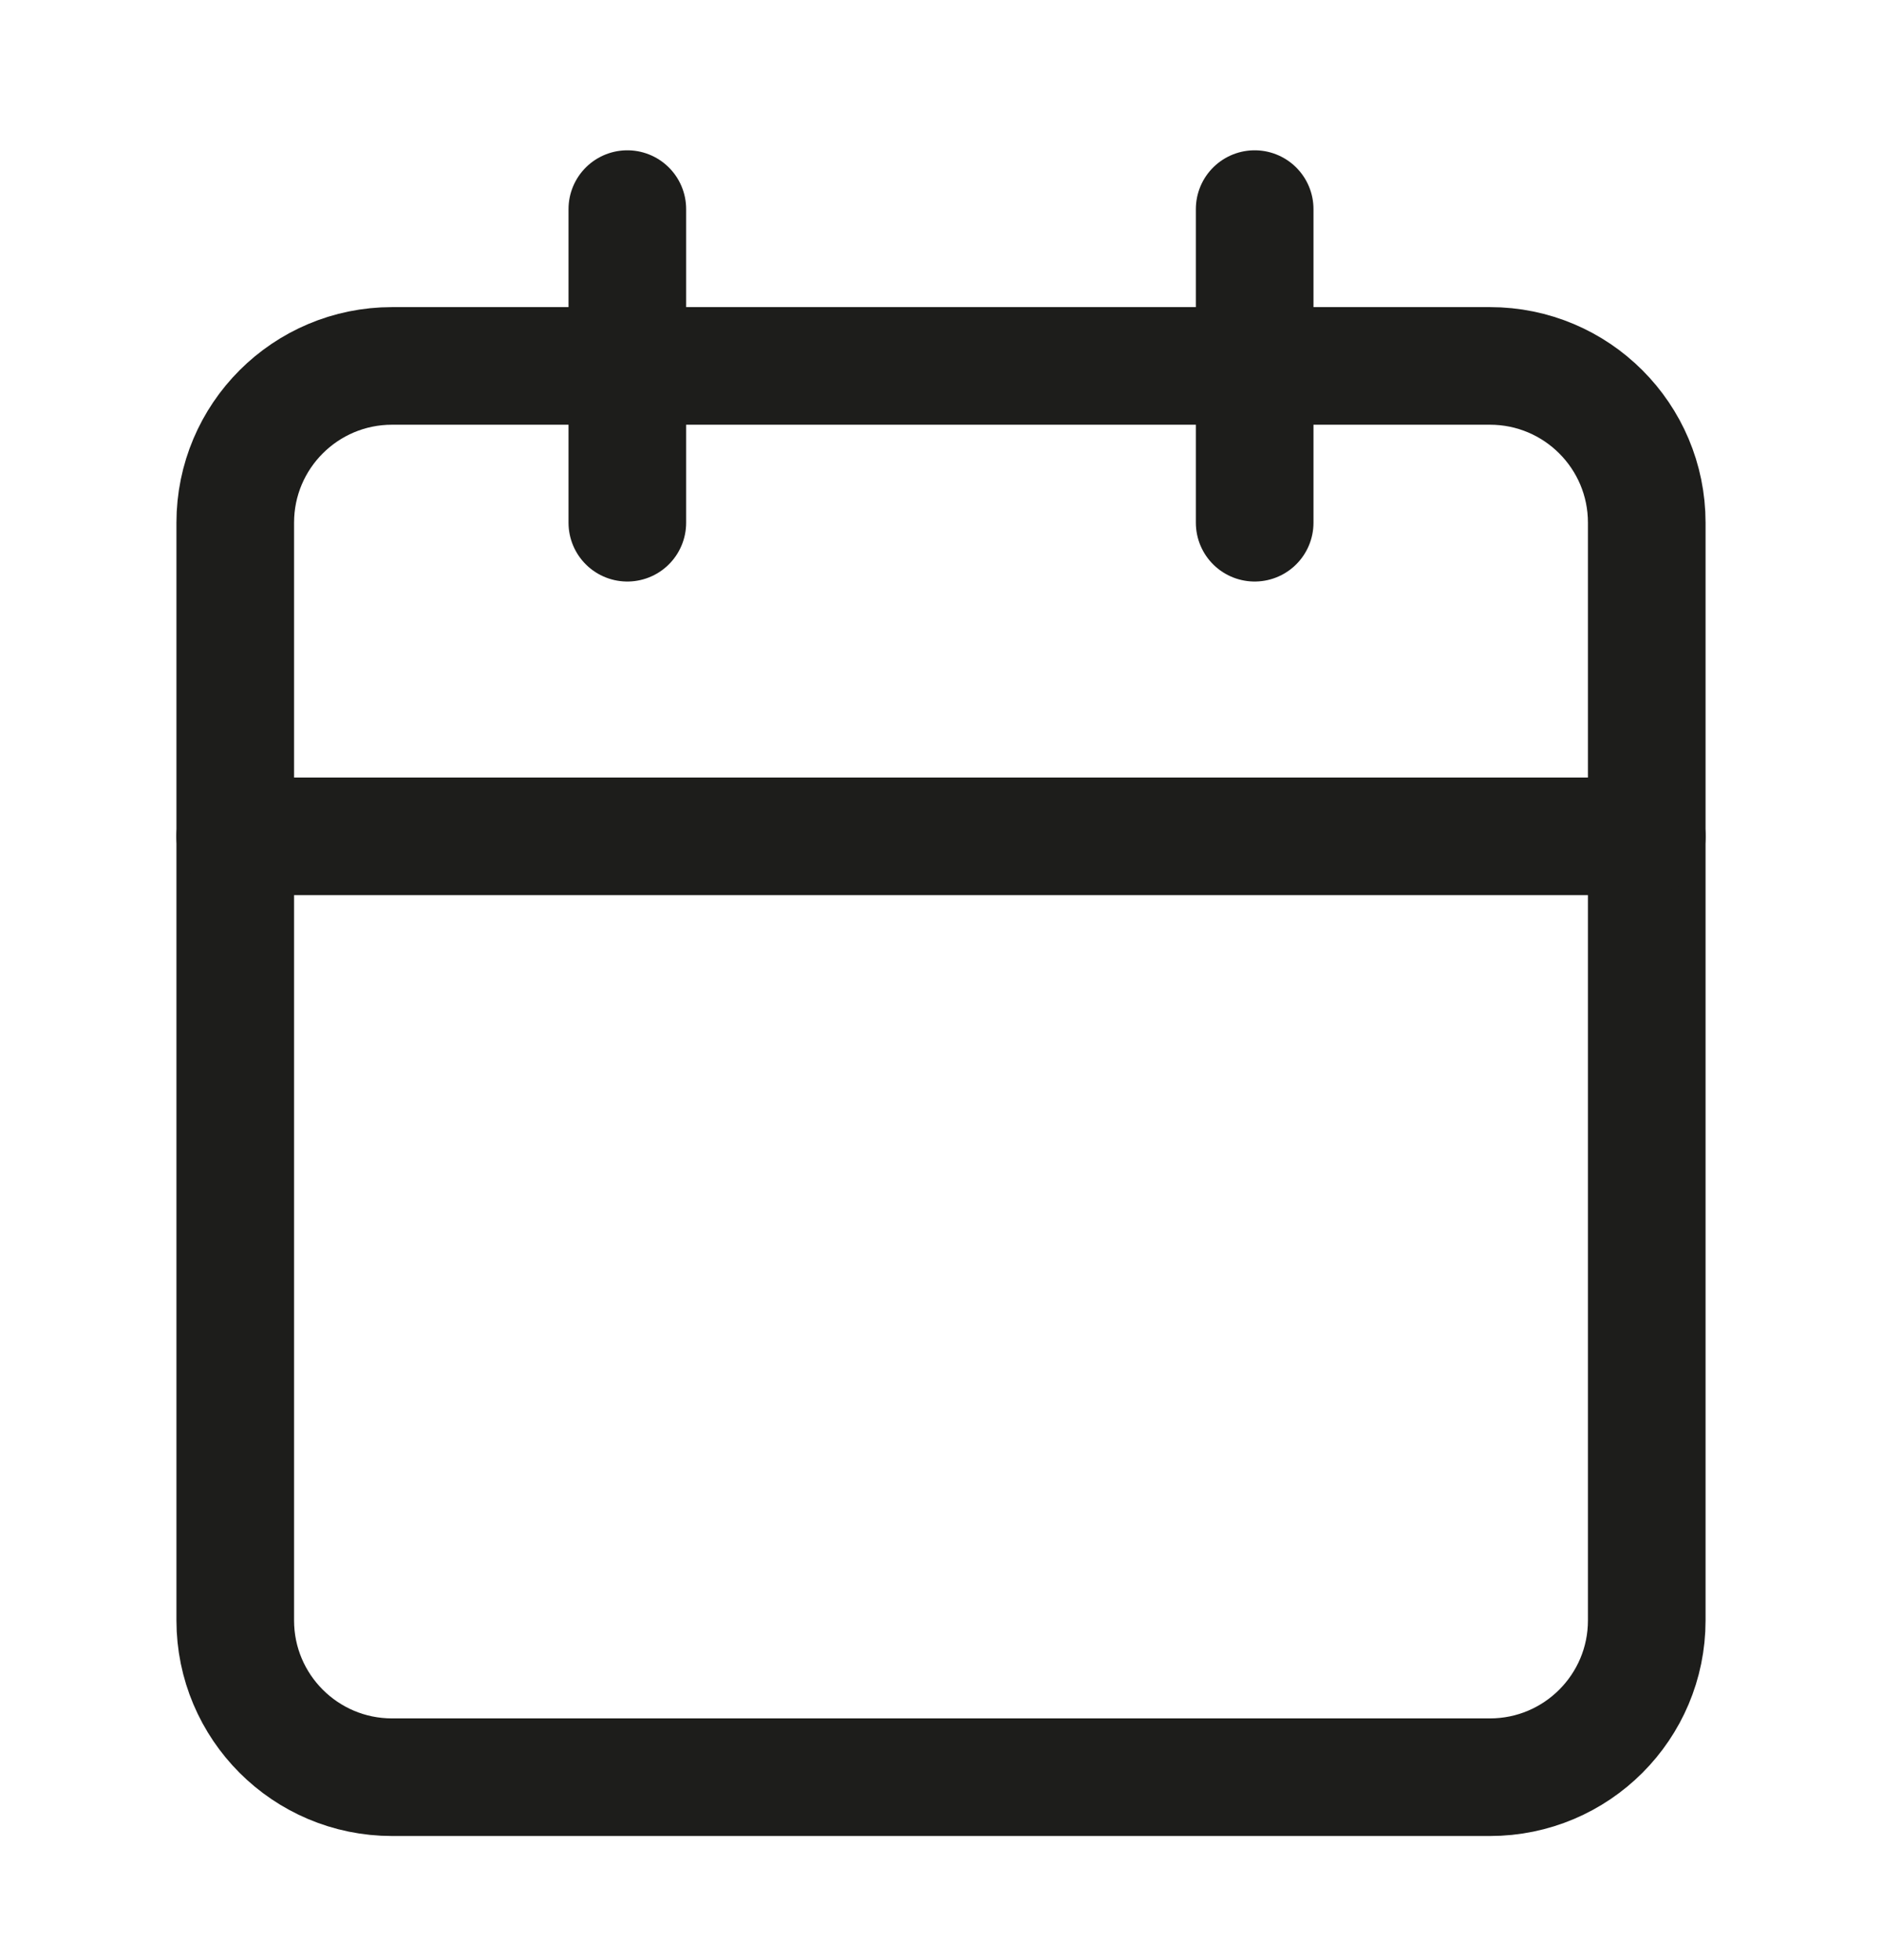 <svg width="24" height="25" viewBox="0 0 24 25" fill="none" xmlns="http://www.w3.org/2000/svg">
<path d="M19 4.667H5C3.895 4.667 3 5.562 3 6.667V20.667C3 21.771 3.895 22.667 5 22.667H19C20.105 22.667 21 21.771 21 20.667V6.667C21 5.562 20.105 4.667 19 4.667Z" stroke="#1D1D1B" stroke-width="1.5" stroke-linecap="round" stroke-linejoin="round"/>
<path d="M16 2.667V6.667" stroke="#1D1D1B" stroke-width="1.5" stroke-linecap="round" stroke-linejoin="round"/>
<path d="M8 2.667V6.667" stroke="#1D1D1B" stroke-width="1.5" stroke-linecap="round" stroke-linejoin="round"/>
<path d="M3 10.667H21" stroke="#1D1D1B" stroke-width="1.5" stroke-linecap="round" stroke-linejoin="round"/>
</svg>
